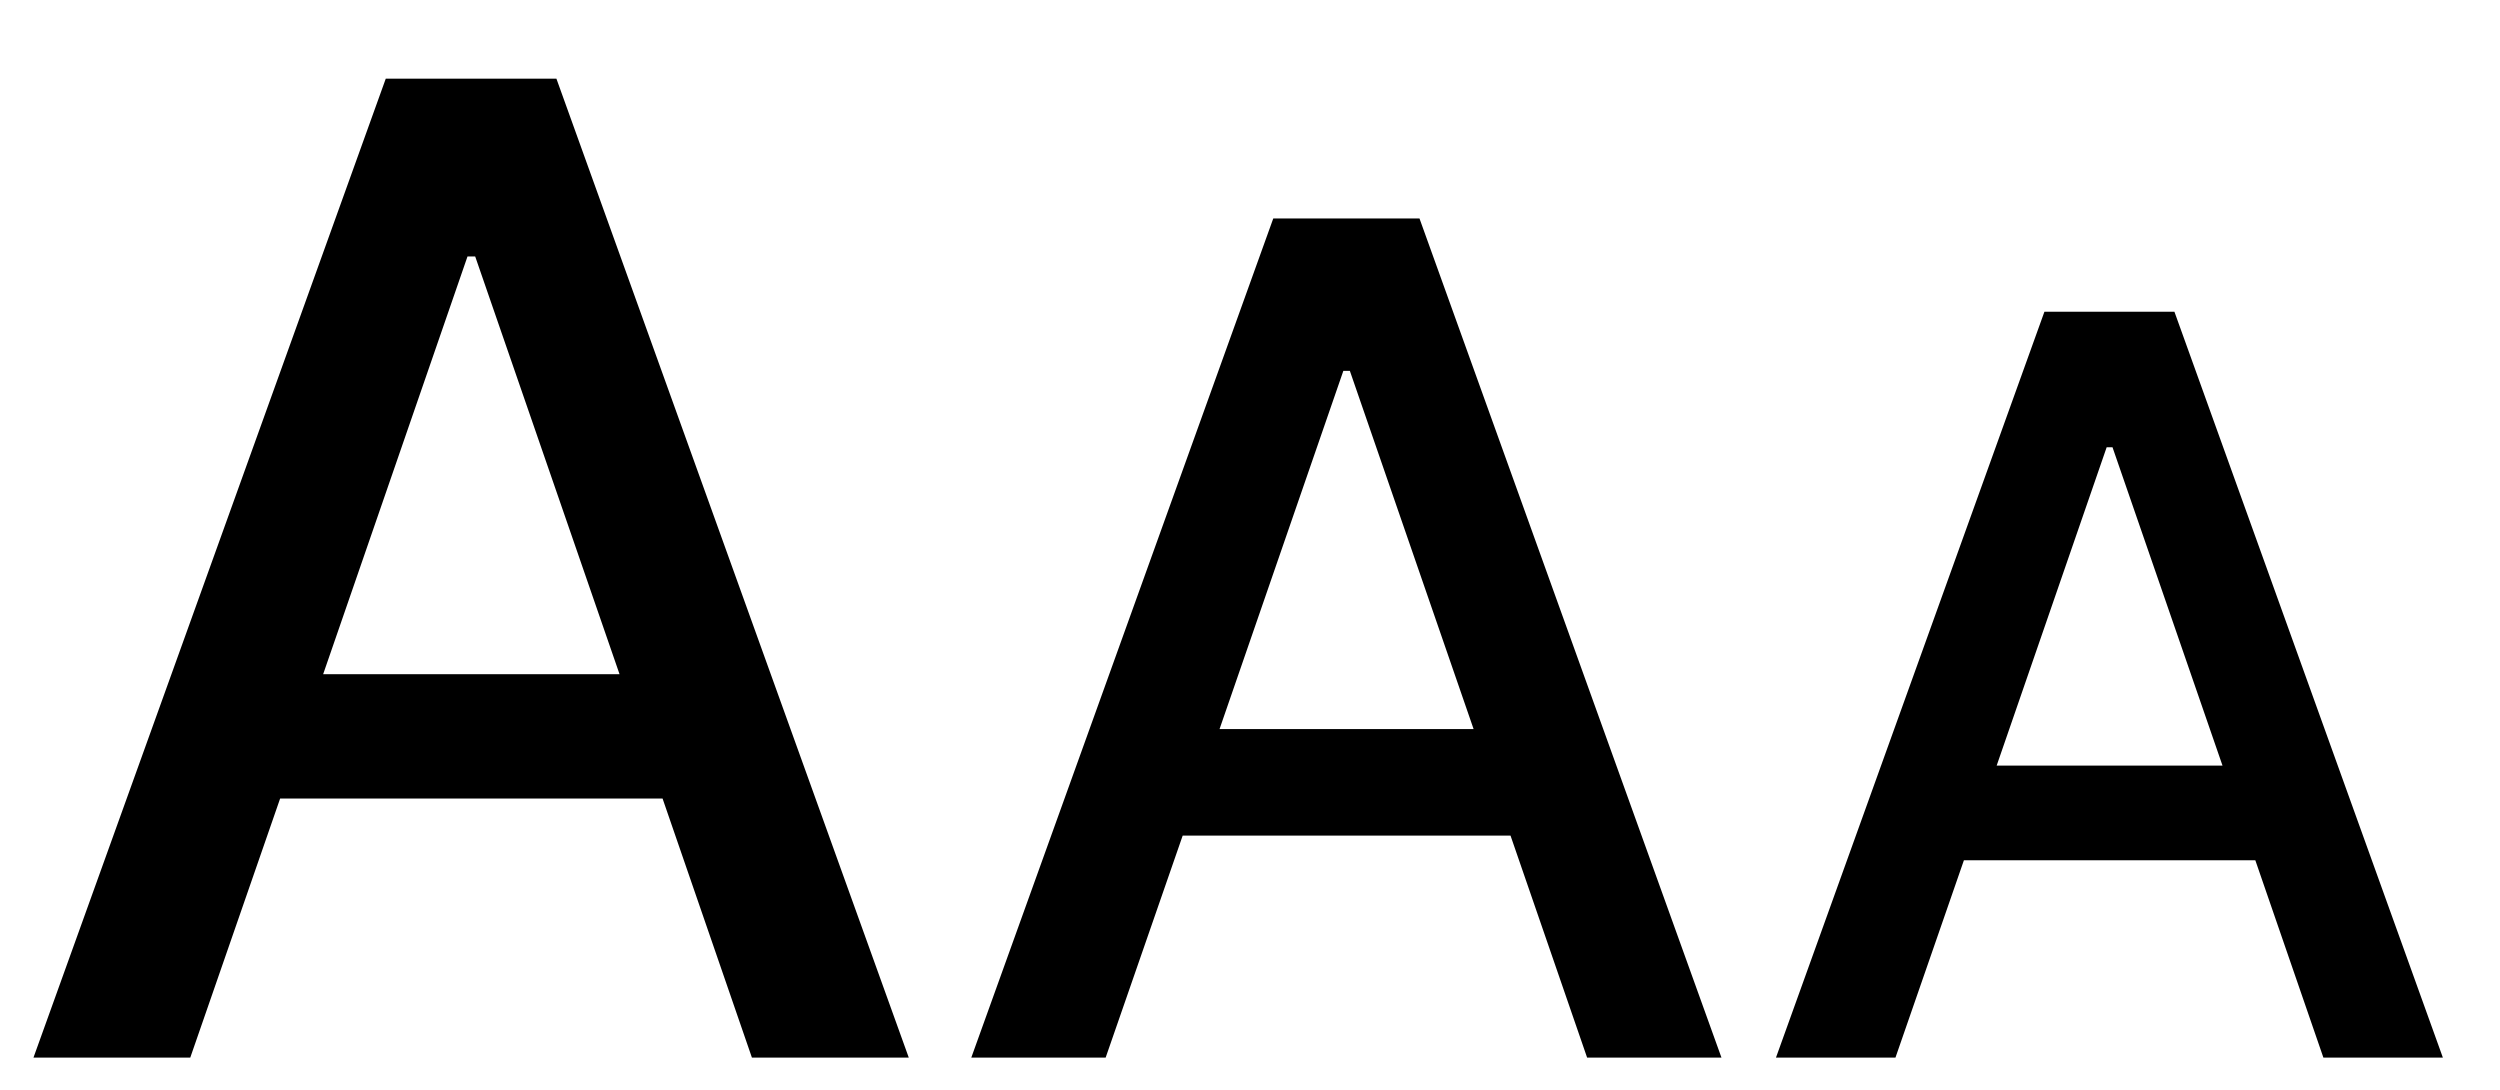 <svg width="39" height="17" viewBox="0 0 39 17" fill="none" xmlns="http://www.w3.org/2000/svg">
<g clip-path="url(#clip0_158_12201)">
<path d="M2.968 16.499L4.37 12.457H10.336L11.73 16.499H14.177L8.68 1.227H6.018L0.522 16.499H2.968ZM5.041 10.518L7.293 4.001H7.413L9.665 10.518H5.041ZM17.248 16.499L18.45 13.035H23.564L24.759 16.499H26.855L22.144 3.408H19.863L15.152 16.499H17.248ZM19.025 11.373L20.956 5.786H21.058L22.988 11.373H19.025ZM29.569 16.499L30.637 13.42H35.183L36.245 16.499H38.109L33.921 4.863H31.893L27.705 16.499H29.569ZM31.148 11.943L32.864 6.977H32.955L34.671 11.943H31.148Z" fill="black"/>
</g>
<defs>
<clipPath id="clip0_158_12201">
<rect width="39" height="16" fill="white" transform="translate(0 0.5)"/>
</clipPath>
</defs>
</svg>
